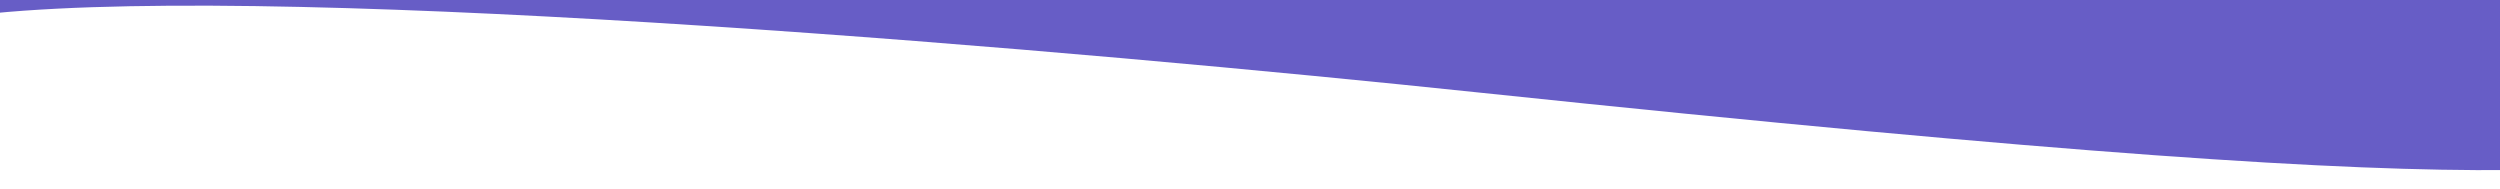 <?xml version="1.0" encoding="utf-8"?>
<!-- Generator: Adobe Illustrator 16.0.0, SVG Export Plug-In . SVG Version: 6.00 Build 0)  -->
<!DOCTYPE svg PUBLIC "-//W3C//DTD SVG 1.1//EN" "http://www.w3.org/Graphics/SVG/1.1/DTD/svg11.dtd">
<svg version="1.1" id="Capa_1" xmlns="http://www.w3.org/2000/svg" xmlns:xlink="http://www.w3.org/1999/xlink" x="0px" y="0px"
	 width="1499.813px" height="113.587px" viewBox="0 0 1499.813 113.587" enable-background="new 0 0 1499.813 113.587"
	 xml:space="preserve">
<path fill="#675DC6" d="M1504.906-3.063l-1509-3.014V7.966c186.711-18.257,651.853,22.385,892.206,47.641
	c353.502,37.146,518.428,47.344,616.794,46.411V-3.063z"/>
</svg>
